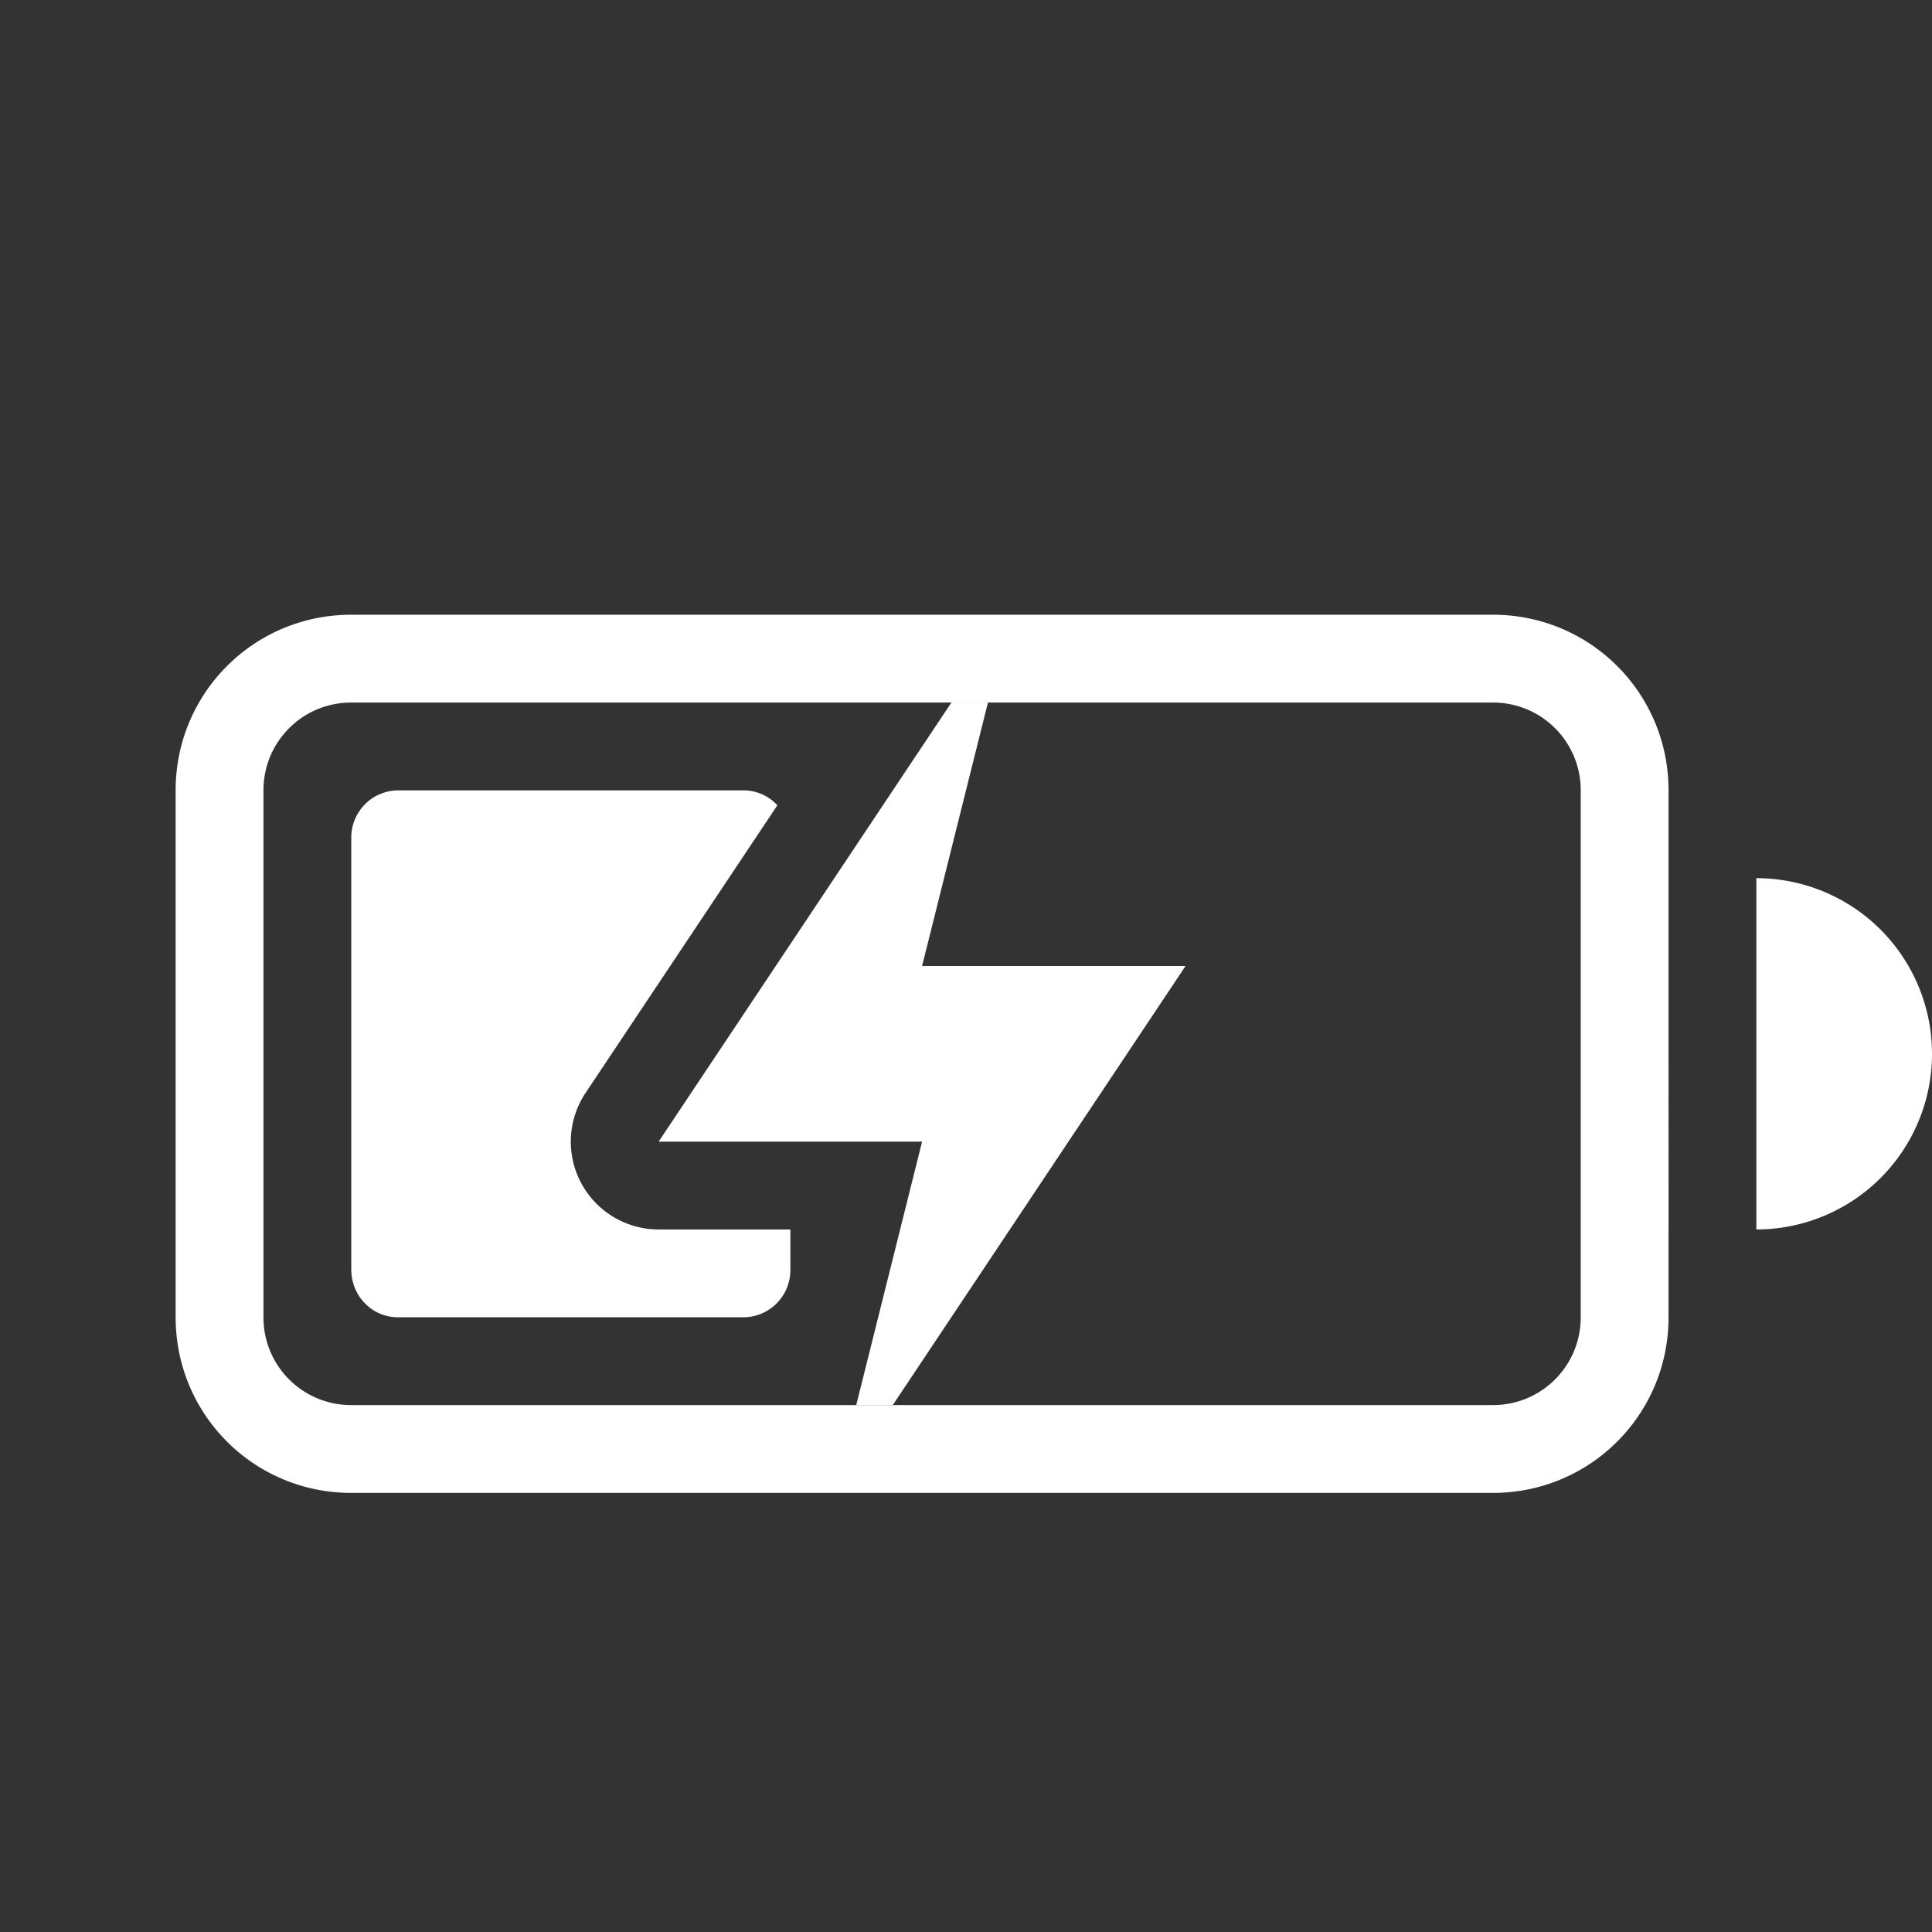 <svg width="22" height="22" xmlns="http://www.w3.org/2000/svg"><rect width="100%" height="100%" fill="#333333" stroke="none"/><g fill="#fff"><g fill-rule="evenodd" paint-order="stroke fill markers"><path d="M4.531 9A.537.537 0 004 9.545v4.91c0 .303.237.545.531.545H8.47A.537.537 0 009 14.455V14H7.5a1 1 0 01-.832-1.555L8.852 9.17A.523.523 0 008.469 9H4.53z"/><path d="M4 7c-1.108 0-2 .892-2 2v6c0 1.108.892 2 2 2h13c1.108 0 2-.892 2-2V9c0-1.108-.892-2-2-2zm0 1h13c.554 0 1 .446 1 1v6c0 .554-.446 1-1 1H4c-.554 0-1-.446-1-1V9c0-.554.446-1 1-1zM20 10v4a2 2 0 002-2 2 2 0 00-2-2z"/></g><path d="M10.834 8L7.5 13h3l-.75 3h.416l3.334-5h-3l.75-3z"/></g></svg>